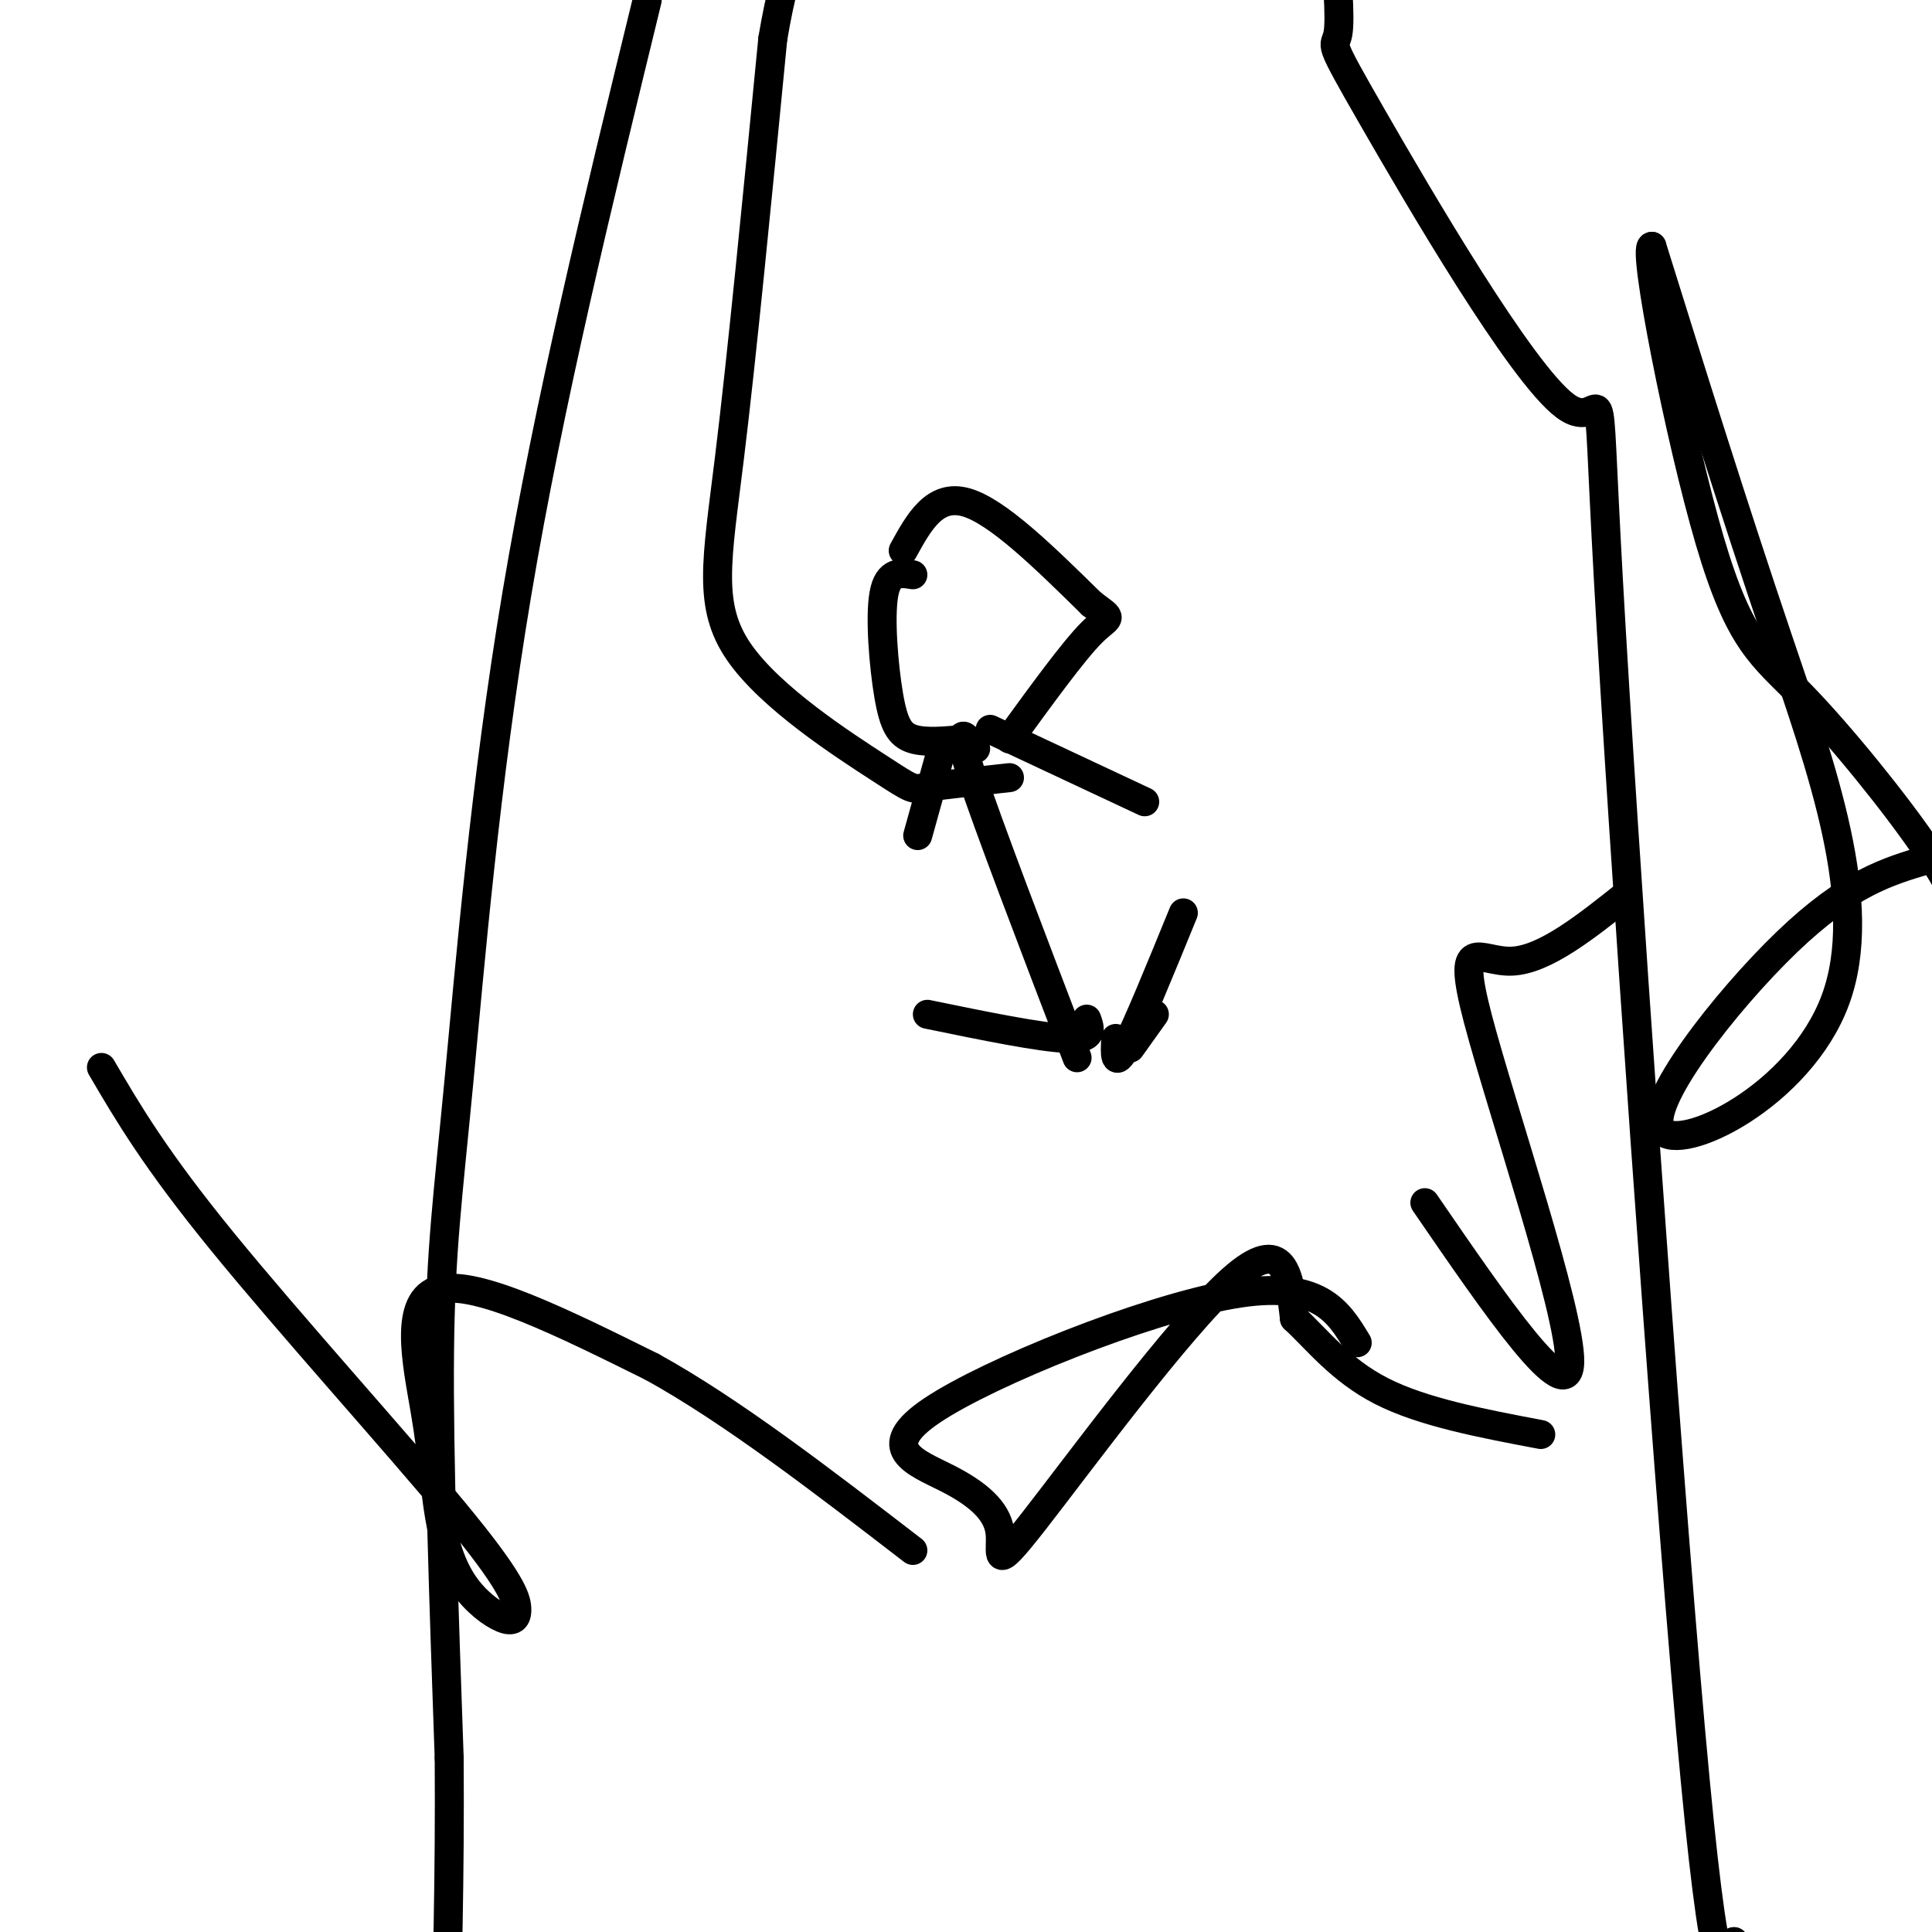 <svg viewBox='0 0 400 400' version='1.1' xmlns='http://www.w3.org/2000/svg' xmlns:xlink='http://www.w3.org/1999/xlink'><g fill='none' stroke='#000000' stroke-width='6' stroke-linecap='round' stroke-linejoin='round'><path d='M134,0c-10.185,41.726 -20.369,83.452 -27,123c-6.631,39.548 -9.708,76.917 -12,101c-2.292,24.083 -3.798,34.881 -4,56c-0.202,21.119 0.899,52.560 2,84'/><path d='M93,364c0.167,25.000 -0.417,45.500 -1,66'/><path d='M276,-15c0.803,9.391 1.606,18.782 1,22c-0.606,3.218 -2.621,0.263 7,17c9.621,16.737 30.878,53.167 40,60c9.122,6.833 6.110,-15.929 9,36c2.890,51.929 11.683,178.551 17,238c5.317,59.449 7.159,51.724 9,44'/><path d='M359,402c1.833,9.667 1.917,11.833 2,14'/><path d='M189,119c-2.565,-0.417 -5.131,-0.833 -6,4c-0.869,4.833 -0.042,14.917 1,21c1.042,6.083 2.298,8.167 5,9c2.702,0.833 6.851,0.417 11,0'/><path d='M187,114c3.250,-5.917 6.500,-11.833 13,-10c6.500,1.833 16.250,11.417 26,21'/><path d='M226,125c4.800,3.622 3.800,2.178 0,6c-3.800,3.822 -10.400,12.911 -17,22'/><path d='M202,155c-2.250,-2.833 -4.500,-5.667 -1,5c3.500,10.667 12.750,34.833 22,59'/><path d='M205,151c0.000,0.000 32.000,15.000 32,15'/><path d='M195,155c0.000,0.000 -5.000,18.000 -5,18'/><path d='M234,217c0.000,0.000 5.000,-7.000 5,-7'/><path d='M225,211c0.750,2.083 1.500,4.167 -4,4c-5.500,-0.167 -17.250,-2.583 -29,-5'/><path d='M231,215c-0.167,3.167 -0.333,6.333 2,2c2.333,-4.333 7.167,-16.167 12,-28'/><path d='M209,161c-6.901,0.751 -13.802,1.502 -17,2c-3.198,0.498 -2.692,0.742 -10,-4c-7.308,-4.742 -22.429,-14.469 -29,-24c-6.571,-9.531 -4.592,-18.866 -2,-40c2.592,-21.134 5.796,-54.067 9,-87'/><path d='M160,8c3.167,-18.833 6.583,-22.417 10,-26'/><path d='M21,221c5.534,9.455 11.069,18.909 25,36c13.931,17.091 36.259,41.817 48,56c11.741,14.183 12.896,17.823 13,20c0.104,2.177 -0.841,2.890 -3,2c-2.159,-0.890 -5.532,-3.382 -8,-7c-2.468,-3.618 -4.033,-8.362 -5,-14c-0.967,-5.638 -1.337,-12.172 -3,-22c-1.663,-9.828 -4.618,-22.951 3,-25c7.618,-2.049 25.809,6.975 44,16'/><path d='M135,283c16.333,9.000 35.167,23.500 54,38'/><path d='M281,278c-3.973,-6.584 -7.945,-13.168 -26,-10c-18.055,3.168 -50.192,16.087 -62,24c-11.808,7.913 -3.288,10.819 3,14c6.288,3.181 10.345,6.636 11,11c0.655,4.364 -2.093,9.636 7,-2c9.093,-11.636 30.027,-40.182 41,-50c10.973,-9.818 11.987,-0.909 13,8'/><path d='M268,273c4.556,4.178 9.444,10.622 18,15c8.556,4.378 20.778,6.689 33,9'/><path d='M295,249c14.893,21.702 29.786,43.405 30,33c0.214,-10.405 -14.250,-52.917 -19,-71c-4.750,-18.083 0.214,-11.738 7,-12c6.786,-0.262 15.393,-7.131 24,-14'/><path d='M399,178c-8.167,2.419 -16.335,4.839 -29,17c-12.665,12.161 -29.828,34.064 -26,39c3.828,4.936 28.646,-7.094 36,-27c7.354,-19.906 -2.756,-47.687 -12,-75c-9.244,-27.313 -17.622,-54.156 -26,-81'/><path d='M342,51c-2.070,-0.206 5.754,39.780 12,61c6.246,21.220 10.912,23.675 19,32c8.088,8.325 19.596,22.522 26,32c6.404,9.478 7.702,14.239 9,19'/></g>
</svg>